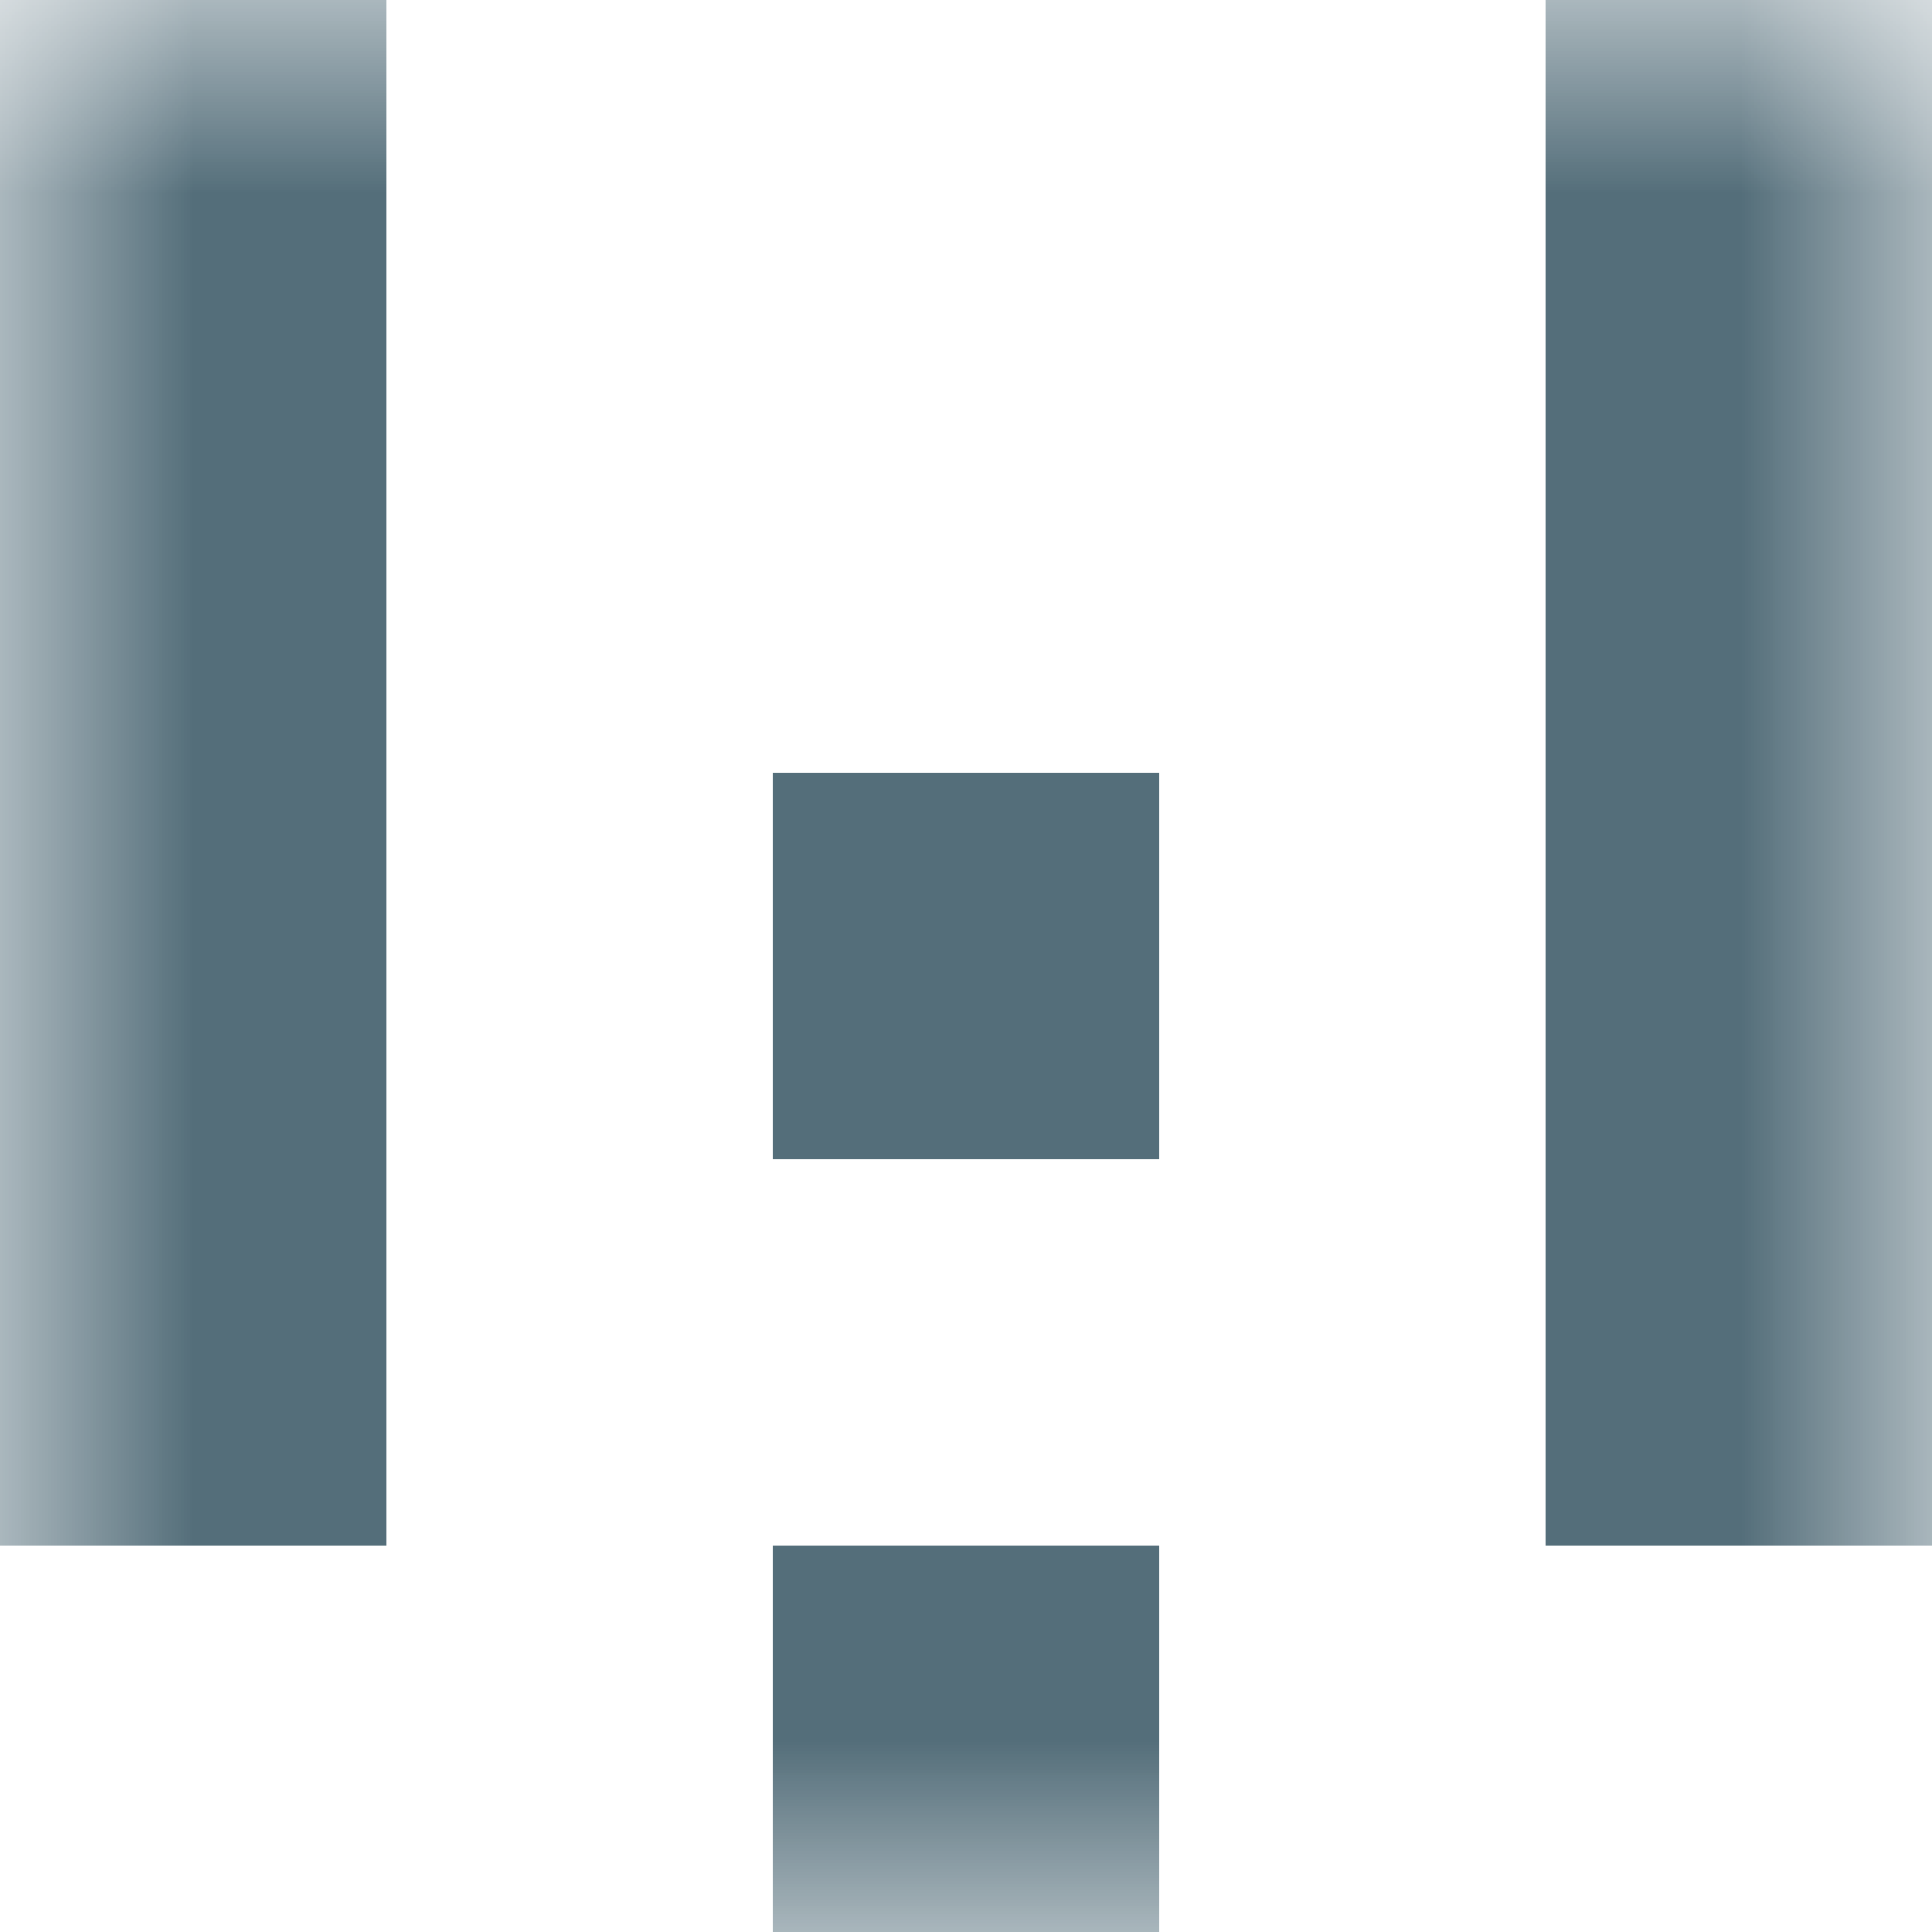 <svg xmlns="http://www.w3.org/2000/svg" viewBox="0 0 5 5" fill="none" shape-rendering="crispEdges"><mask id="viewboxMask"><rect width="5" height="5" rx="0" ry="0" x="0" y="0" fill="#fff" /></mask><g mask="url(#viewboxMask)"><path d="M1 0H0v1h1V0ZM5 0H4v1h1V0Z" fill="#546e7a"/><path d="M1 1H0v1h1V1ZM5 1H4v1h1V1Z" fill="#546e7a"/><path d="M0 2h1v1H0V2ZM4 2h1v1H4V2ZM3 2H2v1h1V2Z" fill="#546e7a"/><path d="M1 3H0v1h1V3ZM5 3H4v1h1V3Z" fill="#546e7a"/><path fill="#546e7a" d="M2 4h1v1H2z"/></g></svg>
